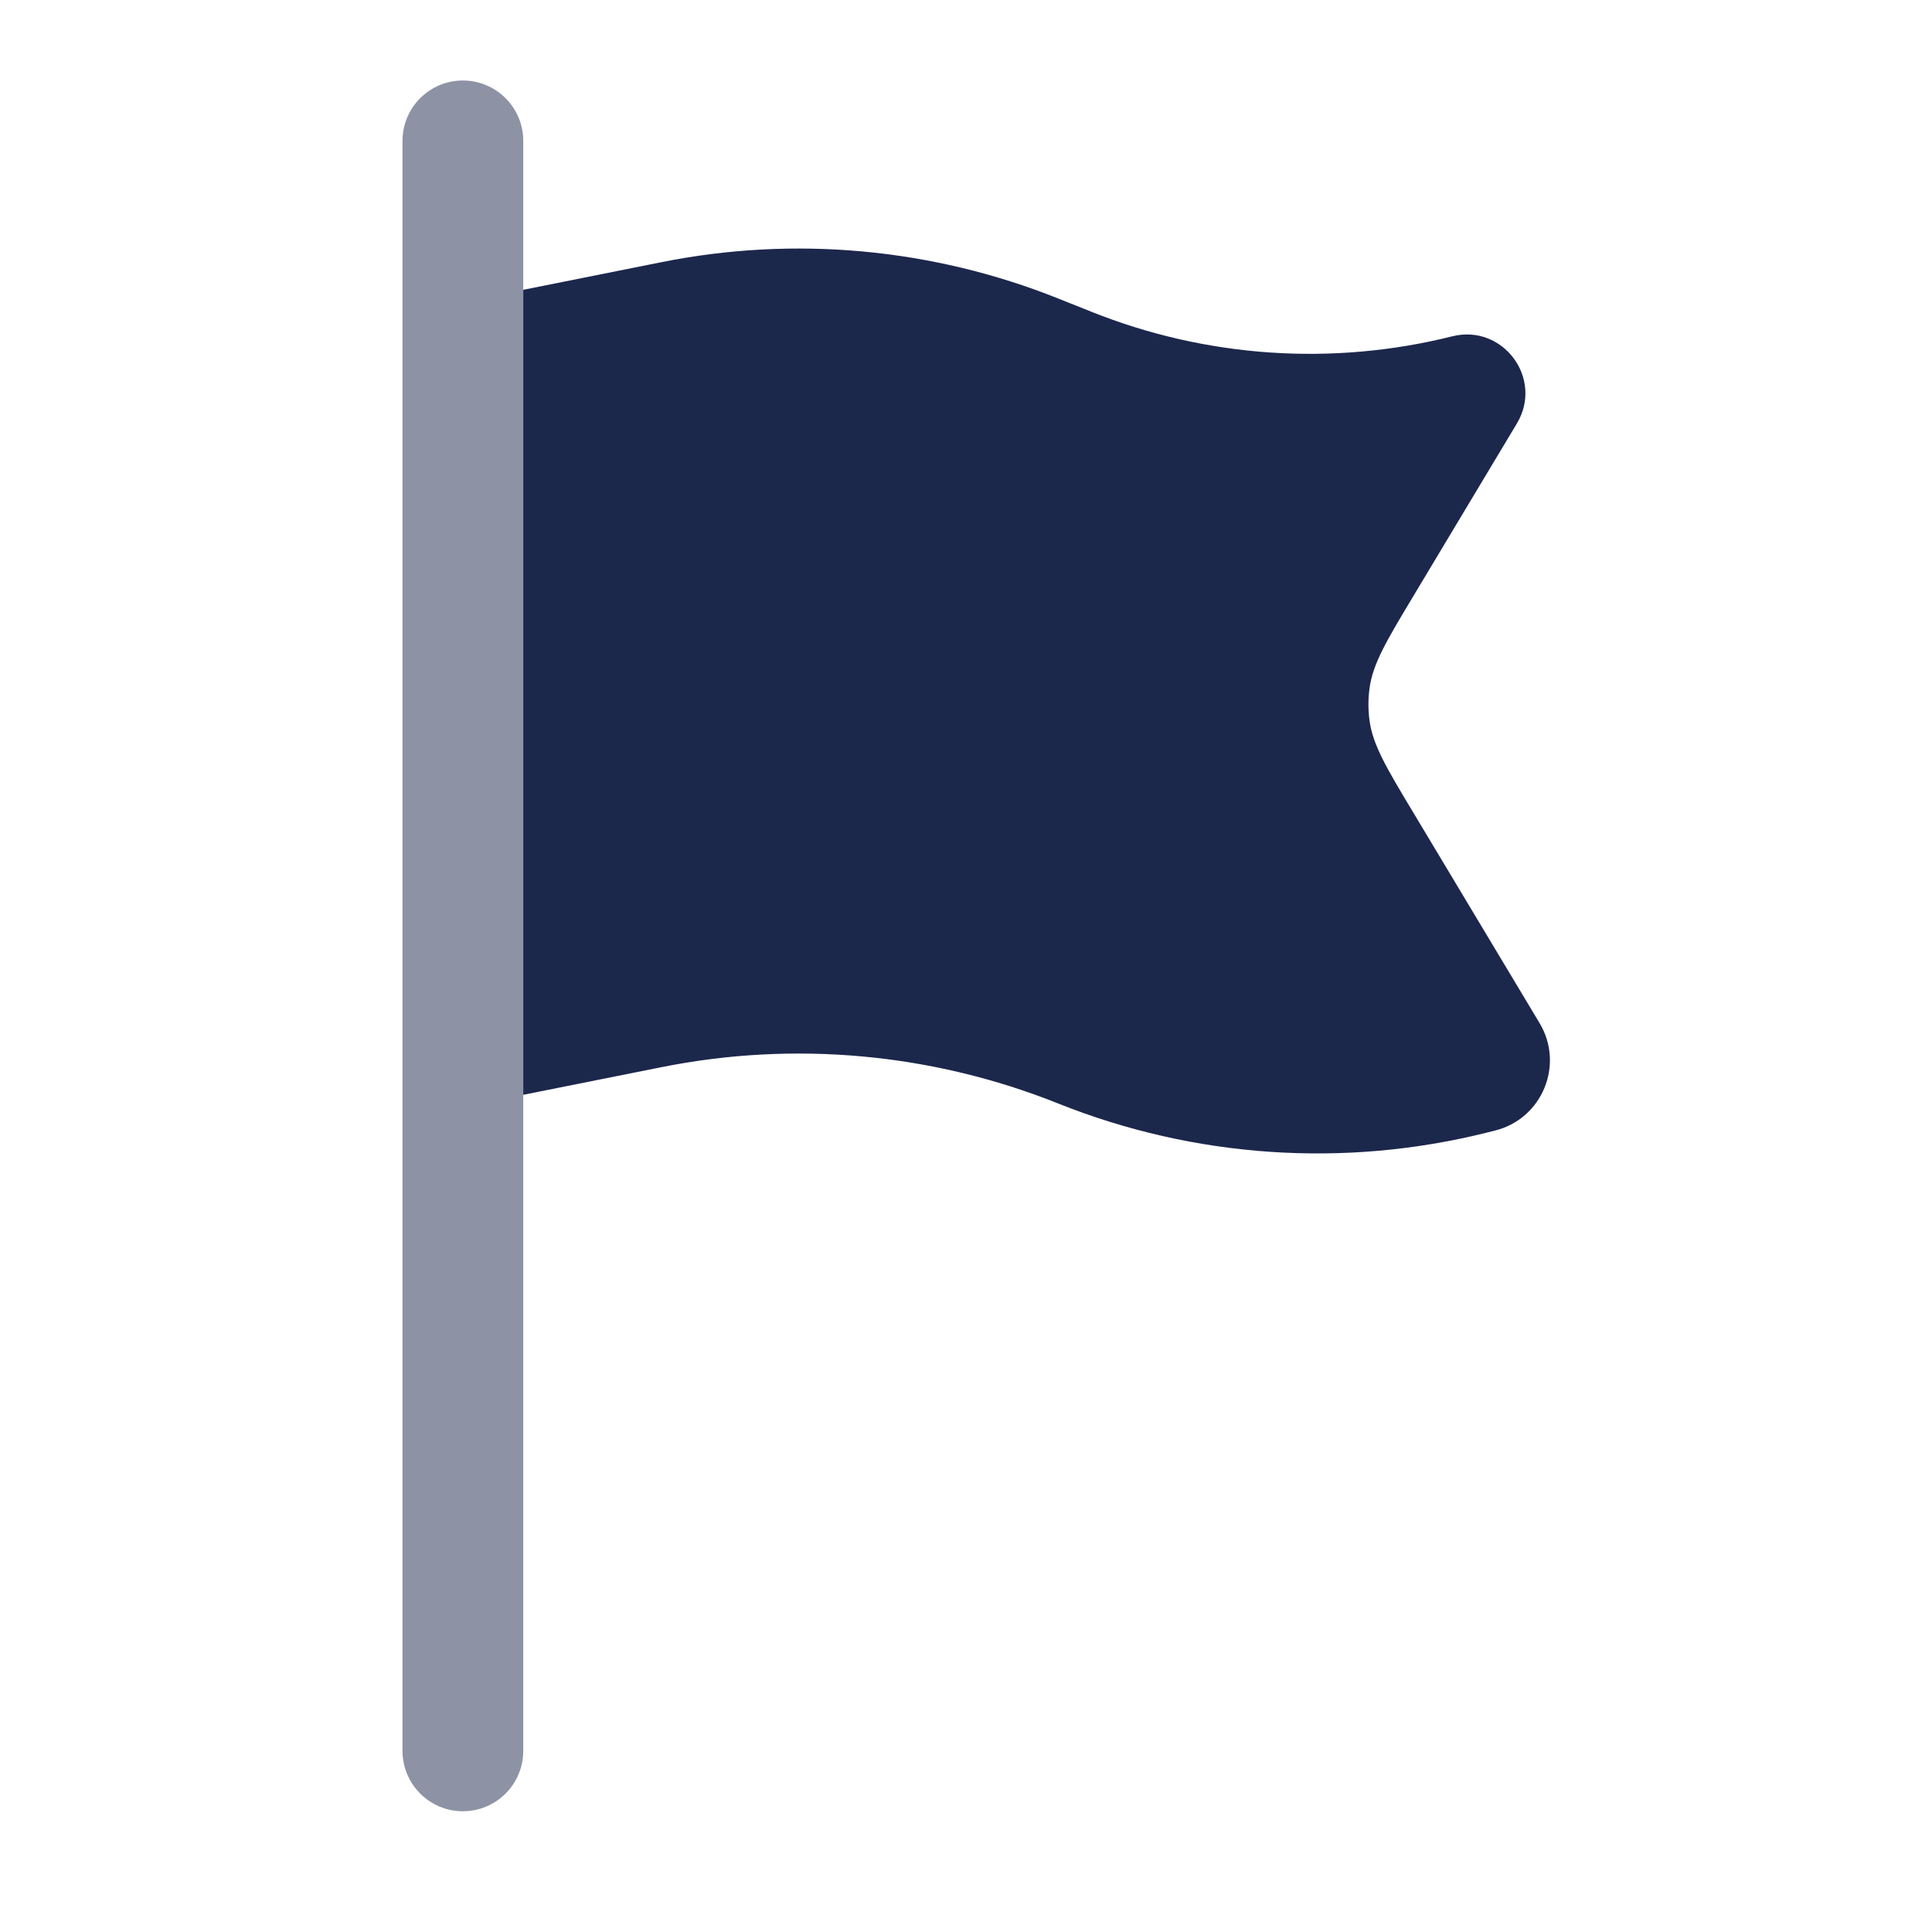 <svg xmlns="http://www.w3.org/2000/svg" width="800px" height="800px" viewBox="0 0 24 24" fill="none"><path opacity="0.5" fill-rule="evenodd" clip-rule="evenodd" d="M6.5 1.75C6.5 1.336 6.164 1 5.75 1C5.336 1 5 1.336 5 1.75V21.75C5 22.164 5.336 22.5 5.75 22.5C6.164 22.5 6.5 22.164 6.5 21.75V13.6V3.6V1.75Z" fill="#1C274C"></path><path d="M13.558 3.873L13.145 3.708C11.582 3.083 9.871 2.926 8.221 3.256L6.5 3.6V13.6L8.221 13.256C9.871 12.926 11.582 13.083 13.145 13.708C14.838 14.385 16.702 14.512 18.472 14.069L18.572 14.044C19.158 13.898 19.436 13.227 19.125 12.709L17.565 10.108C17.223 9.539 17.052 9.254 17.012 8.945C16.995 8.815 16.995 8.685 17.012 8.556C17.052 8.246 17.223 7.961 17.565 7.392L18.843 5.261C19.178 4.704 18.671 4.02 18.04 4.178C16.551 4.55 14.983 4.443 13.558 3.873Z" fill="#1C274C"></path></svg>